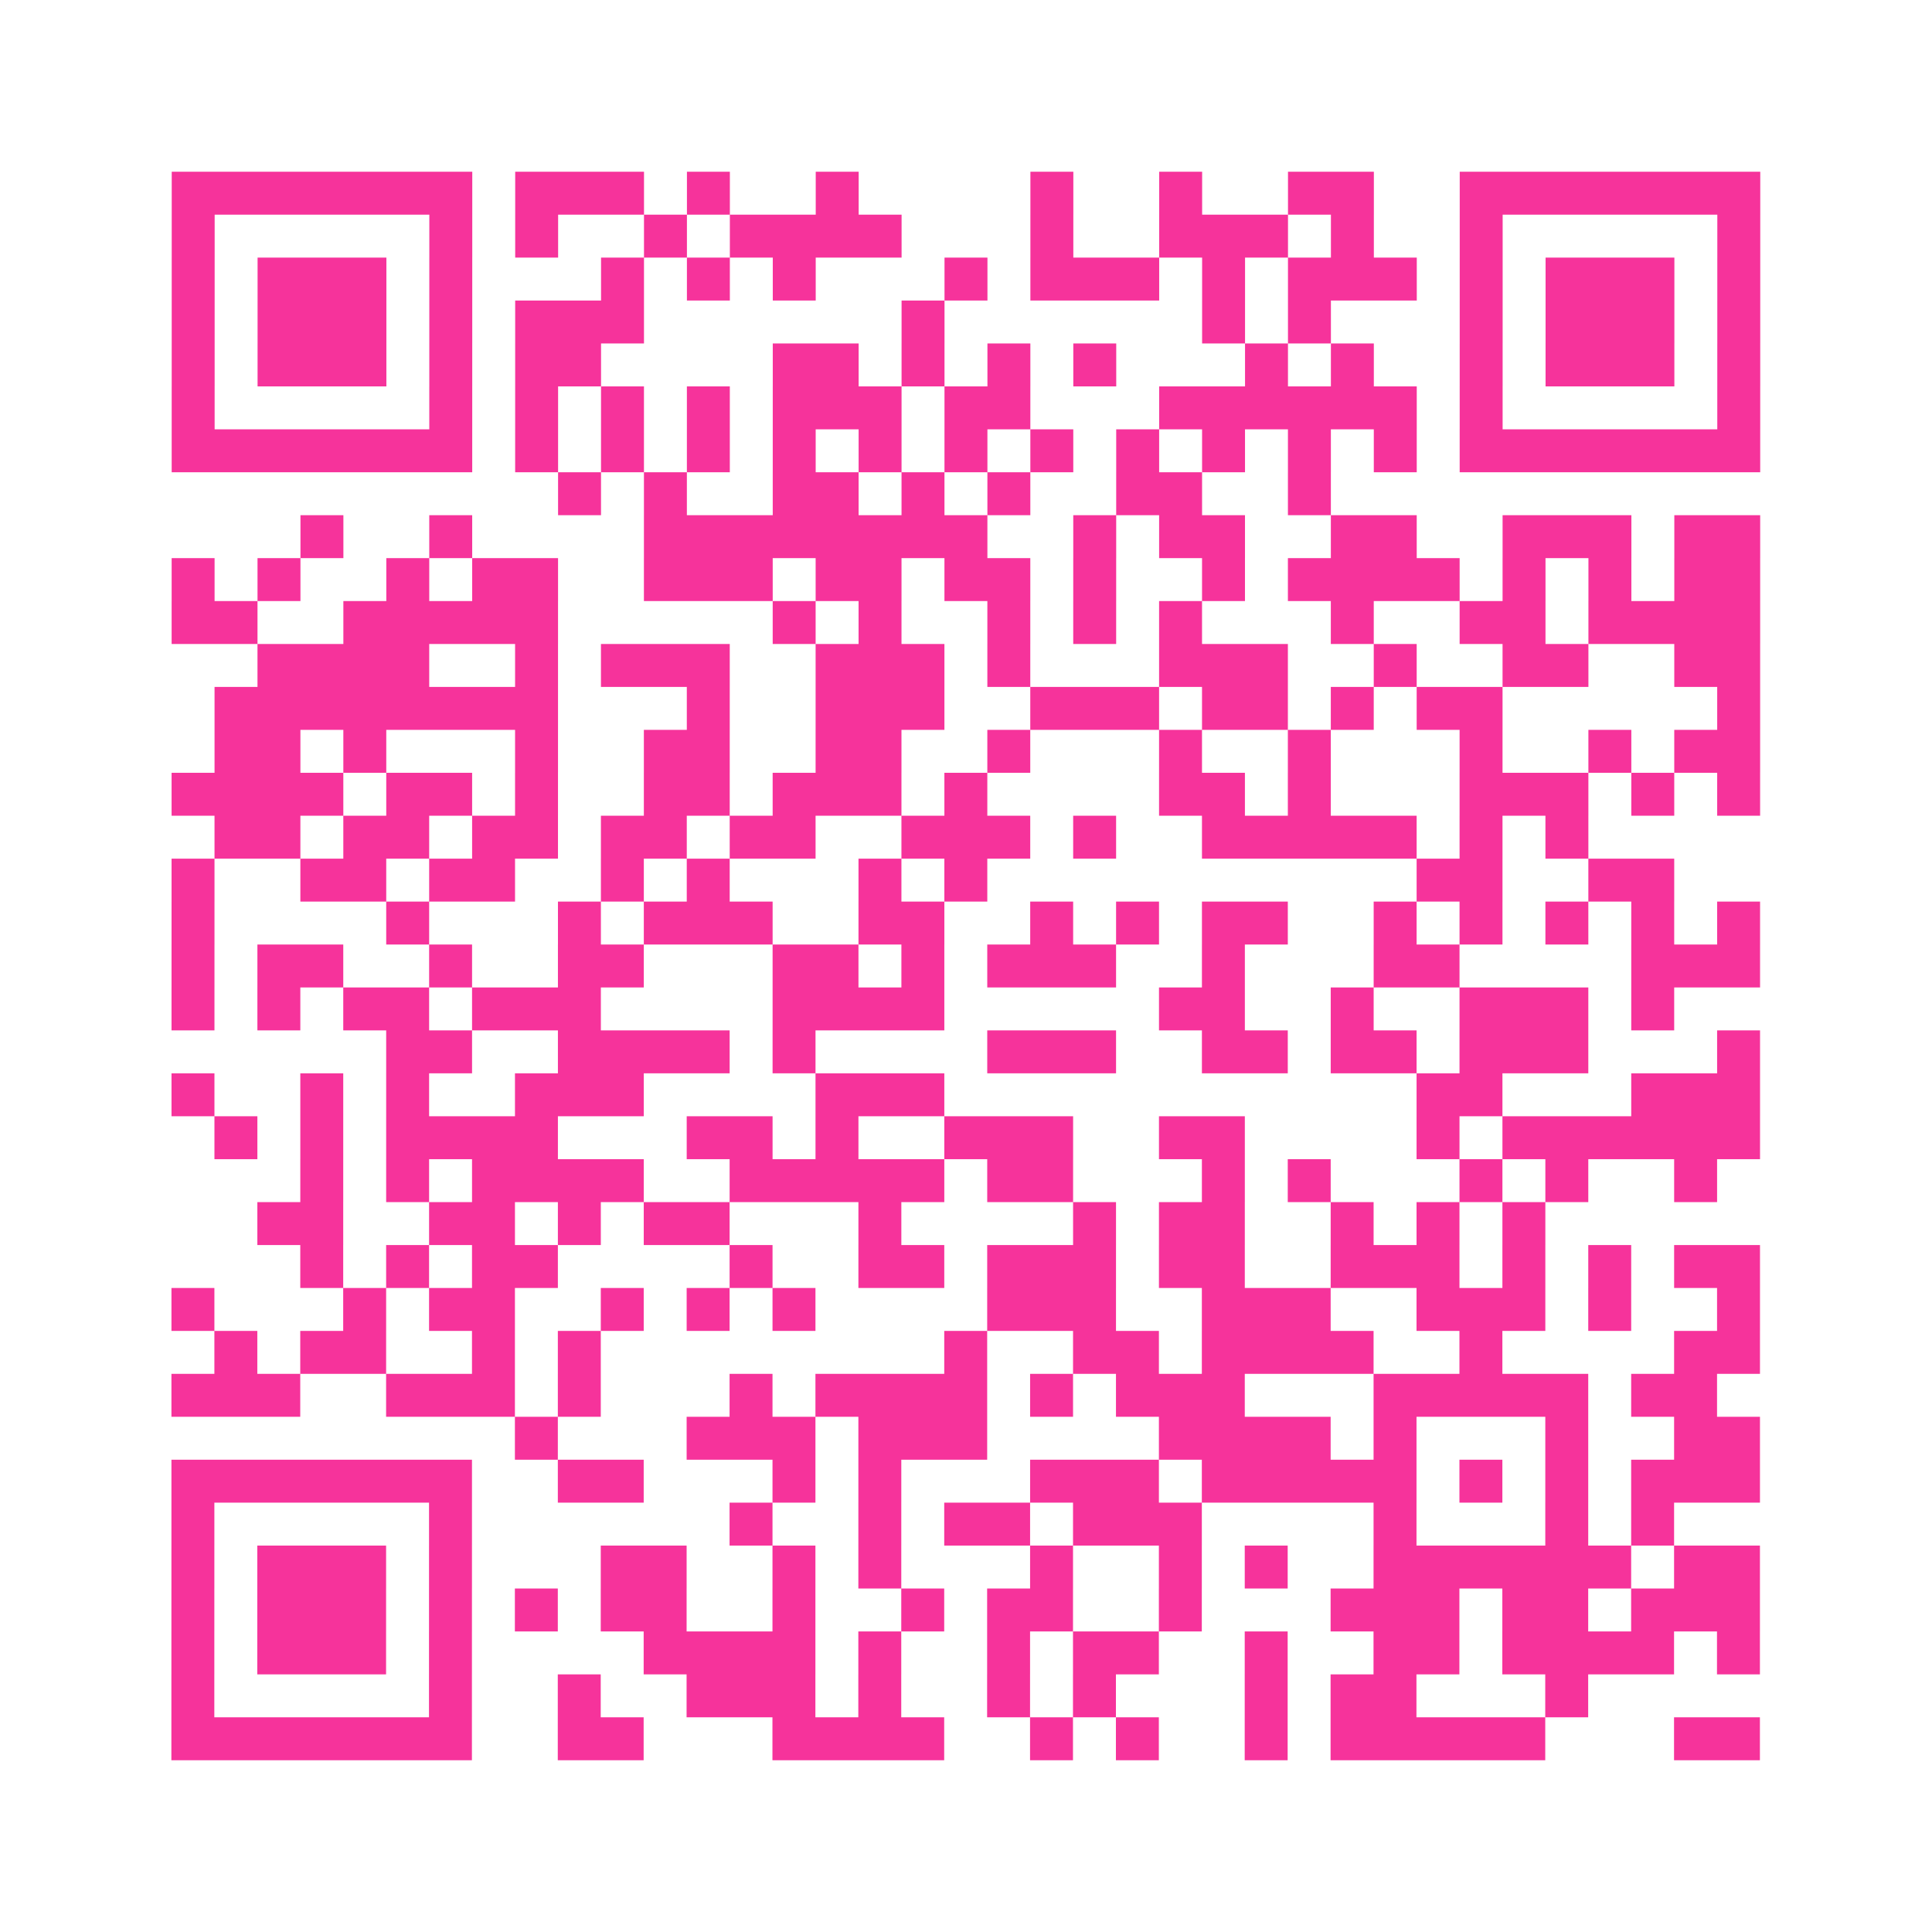 <?xml version="1.0" encoding="UTF-8"?>
<svg xmlns="http://www.w3.org/2000/svg" viewBox="0 0 45 45" class="pyqrcode"><path fill="transparent" d="M0 0h45v45h-45z"/><path stroke="#f6339b" class="pyqrline" d="M4 4.5h7m1 0h3m1 0h1m2 0h1m4 0h1m2 0h1m2 0h2m2 0h7m-37 1h1m5 0h1m1 0h1m2 0h1m1 0h4m3 0h1m2 0h3m1 0h1m2 0h1m5 0h1m-37 1h1m1 0h3m1 0h1m3 0h1m1 0h1m1 0h1m3 0h1m1 0h3m1 0h1m1 0h3m1 0h1m1 0h3m1 0h1m-37 1h1m1 0h3m1 0h1m1 0h3m6 0h1m6 0h1m1 0h1m3 0h1m1 0h3m1 0h1m-37 1h1m1 0h3m1 0h1m1 0h2m4 0h2m1 0h1m1 0h1m1 0h1m3 0h1m1 0h1m2 0h1m1 0h3m1 0h1m-37 1h1m5 0h1m1 0h1m1 0h1m1 0h1m1 0h3m1 0h2m3 0h6m1 0h1m5 0h1m-37 1h7m1 0h1m1 0h1m1 0h1m1 0h1m1 0h1m1 0h1m1 0h1m1 0h1m1 0h1m1 0h1m1 0h1m1 0h7m-28 1h1m1 0h1m2 0h2m1 0h1m1 0h1m2 0h2m2 0h1m-24 1h1m2 0h1m4 0h8m2 0h1m1 0h2m2 0h2m2 0h3m1 0h2m-37 1h1m1 0h1m2 0h1m1 0h2m2 0h3m1 0h2m1 0h2m1 0h1m2 0h1m1 0h4m1 0h1m1 0h1m1 0h2m-37 1h2m2 0h5m5 0h1m1 0h1m2 0h1m1 0h1m1 0h1m3 0h1m2 0h2m1 0h4m-35 1h4m2 0h1m1 0h3m2 0h3m1 0h1m3 0h3m2 0h1m2 0h2m2 0h2m-36 1h8m3 0h1m2 0h3m2 0h3m1 0h2m1 0h1m1 0h2m5 0h1m-36 1h2m1 0h1m3 0h1m2 0h2m2 0h2m2 0h1m3 0h1m2 0h1m3 0h1m2 0h1m1 0h2m-37 1h4m1 0h2m1 0h1m2 0h2m1 0h3m1 0h1m4 0h2m1 0h1m3 0h3m1 0h1m1 0h1m-36 1h2m1 0h2m1 0h2m1 0h2m1 0h2m2 0h3m1 0h1m2 0h5m1 0h1m1 0h1m-33 1h1m2 0h2m1 0h2m2 0h1m1 0h1m3 0h1m1 0h1m10 0h2m2 0h2m-35 1h1m4 0h1m3 0h1m1 0h3m2 0h2m2 0h1m1 0h1m1 0h2m2 0h1m1 0h1m1 0h1m1 0h1m1 0h1m-37 1h1m1 0h2m2 0h1m2 0h2m3 0h2m1 0h1m1 0h3m2 0h1m3 0h2m4 0h3m-37 1h1m1 0h1m1 0h2m1 0h3m4 0h4m5 0h2m2 0h1m2 0h3m1 0h1m-30 1h2m2 0h4m1 0h1m4 0h3m2 0h2m1 0h2m1 0h3m3 0h1m-37 1h1m2 0h1m1 0h1m2 0h3m4 0h3m11 0h2m3 0h3m-36 1h1m1 0h1m1 0h4m3 0h2m1 0h1m2 0h3m2 0h2m4 0h1m1 0h6m-34 1h1m1 0h1m1 0h4m2 0h5m1 0h2m3 0h1m1 0h1m3 0h1m1 0h1m2 0h1m-34 1h2m2 0h2m1 0h1m1 0h2m3 0h1m4 0h1m1 0h2m2 0h1m1 0h1m1 0h1m-29 1h1m1 0h1m1 0h2m4 0h1m2 0h2m1 0h3m1 0h2m2 0h3m1 0h1m1 0h1m1 0h2m-37 1h1m3 0h1m1 0h2m2 0h1m1 0h1m1 0h1m4 0h3m2 0h3m2 0h3m1 0h1m2 0h1m-36 1h1m1 0h2m2 0h1m1 0h1m8 0h1m2 0h2m1 0h4m2 0h1m4 0h2m-37 1h3m2 0h3m1 0h1m3 0h1m1 0h4m1 0h1m1 0h3m3 0h5m1 0h2m-28 1h1m3 0h3m1 0h3m4 0h4m1 0h1m3 0h1m2 0h2m-37 1h7m2 0h2m3 0h1m1 0h1m3 0h3m1 0h5m1 0h1m1 0h1m1 0h3m-37 1h1m5 0h1m6 0h1m2 0h1m1 0h2m1 0h3m4 0h1m3 0h1m1 0h1m-35 1h1m1 0h3m1 0h1m3 0h2m2 0h1m1 0h1m3 0h1m2 0h1m1 0h1m2 0h6m1 0h2m-37 1h1m1 0h3m1 0h1m1 0h1m1 0h2m2 0h1m2 0h1m1 0h2m2 0h1m3 0h3m1 0h2m1 0h3m-37 1h1m1 0h3m1 0h1m4 0h4m1 0h1m2 0h1m1 0h2m2 0h1m2 0h2m1 0h4m1 0h1m-37 1h1m5 0h1m2 0h1m2 0h3m1 0h1m2 0h1m1 0h1m3 0h1m1 0h2m3 0h1m-33 1h7m2 0h2m3 0h4m2 0h1m1 0h1m2 0h1m1 0h5m3 0h2"/></svg>
